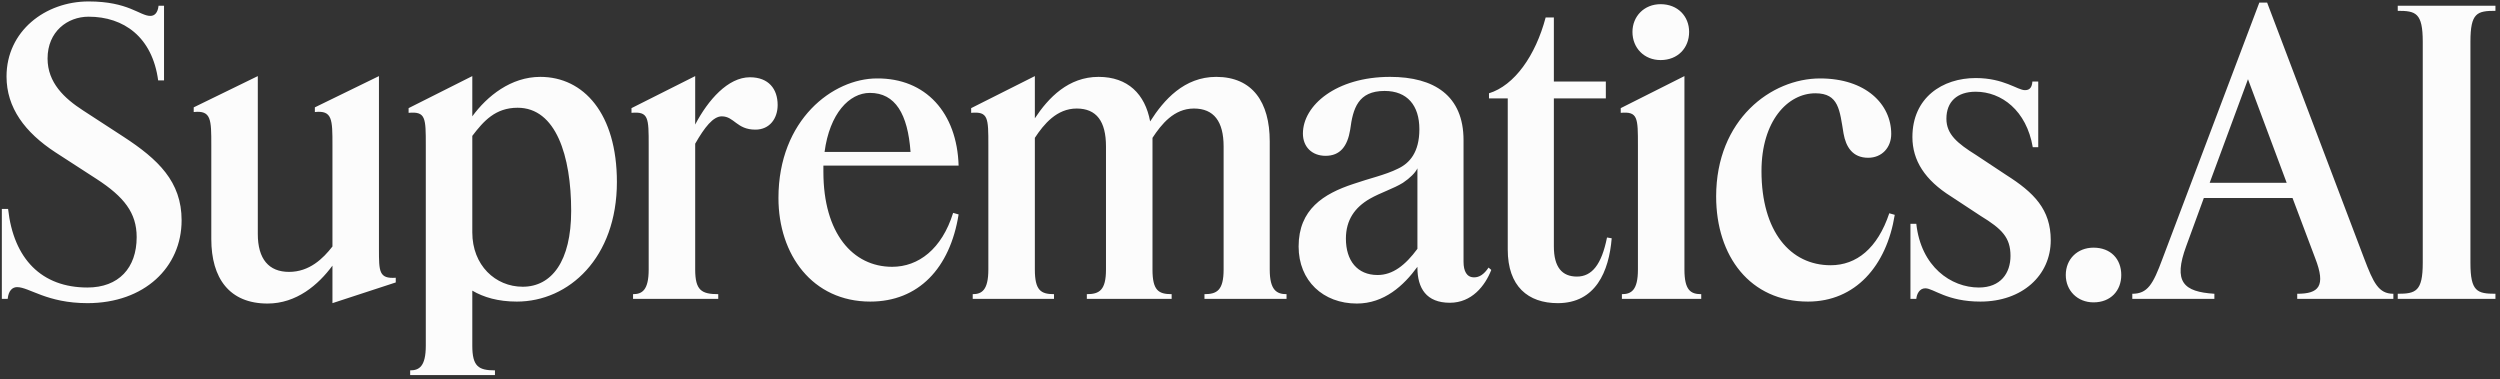 <svg width="435" height="66" viewBox="0 0 435 66" fill="none" xmlns="http://www.w3.org/2000/svg">
<rect x="0" y="0" width="435" height="66" fill="#333333" stroke="none"/>
<path d="M23.78 41.256C23.78 37.04 21.604 34.252 16.776 31.124L9.636 26.5C4.332 23.032 1.136 18.748 1.136 13.308C1.136 5.42 7.868 0.252 15.416 0.252C22.352 0.252 24.324 2.768 26.16 2.768C26.908 2.768 27.452 2.224 27.588 1H28.54V13.988H27.52C26.5 6.44 21.536 2.904 15.416 2.904C11.744 2.904 8.276 5.488 8.276 10.18C8.276 14.396 11.2 17.116 14.464 19.224L21.468 23.78C27.52 27.724 31.6 31.6 31.6 38.332C31.6 46.492 25.14 52.748 15.212 52.748C8.14 52.748 5.08 49.96 2.972 49.96C2.156 49.96 1.476 50.572 1.34 52H0.32V36.36H1.408C2.36 45.064 7.256 50.028 15.212 50.028C20.652 50.028 23.78 46.628 23.78 41.256ZM44.858 40.712C44.858 45.064 46.762 47.308 50.298 47.308C53.834 47.308 56.214 44.996 57.846 42.888V25.276C57.846 20.788 57.846 19.156 54.786 19.496V18.68L65.938 13.24V43.364C65.938 47.24 65.938 48.532 68.862 48.328V49.144L57.846 52.748V46.22C55.398 49.552 51.59 52.816 46.558 52.816C39.894 52.816 36.766 48.396 36.766 41.596V25.276C36.766 20.788 36.766 19.156 33.706 19.496V18.68L44.858 13.24V40.712ZM89.932 52.476C86.668 52.476 84.152 51.728 82.18 50.572V60.16C82.18 63.764 83.268 64.444 86.124 64.444V65.26H71.368V64.444C72.932 64.444 74.088 63.764 74.088 60.16V25.276C74.088 20.516 74.088 19.36 71.096 19.632V18.816L82.18 13.24V20.244C84.764 16.708 88.912 13.376 94.012 13.376C101.56 13.376 107.34 19.768 107.34 31.668C107.34 44.86 98.976 52.476 89.932 52.476ZM82.18 40.44C82.18 46.152 86.192 49.892 90.952 49.892C95.984 49.892 99.384 45.472 99.384 36.7C99.384 27.112 96.732 18.748 90.068 18.748C86.192 18.748 84.152 21.06 82.18 23.644V40.44ZM124.975 52H110.151V51.184C111.715 51.184 112.871 50.504 112.871 46.9V25.276C112.871 20.516 112.871 19.36 109.879 19.632V18.816L120.963 13.24V21.672C123.207 17.388 126.675 13.444 130.483 13.444C133.747 13.444 135.311 15.484 135.311 18.272C135.311 20.584 133.951 22.556 131.435 22.556C128.171 22.556 127.763 20.244 125.587 20.244C124.091 20.244 122.595 22.148 120.963 25.004V46.9C120.963 50.504 122.051 51.184 124.975 51.184V52ZM151.43 52.476C141.366 52.476 135.45 44.316 135.45 34.456C135.45 20.788 144.97 13.648 152.586 13.648C161.086 13.58 166.526 19.632 166.798 28.812H143.27C143.27 29.152 143.27 29.56 143.27 29.9C143.27 40.576 148.37 46.424 155.238 46.424C159.794 46.424 163.874 43.364 165.846 37.04L166.798 37.312C165.302 46.696 159.794 52.476 151.43 52.476ZM151.362 16.164C147.758 16.164 144.358 19.768 143.474 26.432H158.434C157.958 19.836 155.782 16.164 151.362 16.164ZM183.397 52H169.253V51.184C170.817 51.184 171.973 50.504 171.973 46.9V25.276C171.973 20.516 171.973 19.36 168.981 19.632V18.816L180.065 13.24V20.584C182.445 16.98 185.913 13.376 191.149 13.376C196.249 13.376 199.241 16.368 200.125 21.128C202.505 17.388 206.041 13.376 211.617 13.376C217.941 13.376 220.933 17.796 220.933 24.596V46.9C220.933 50.504 222.157 51.184 223.857 51.184V52H209.577V51.184C211.753 51.184 212.909 50.504 212.909 46.9V25.48C212.909 21.128 211.209 18.884 207.741 18.884C204.273 18.884 202.097 21.604 200.533 23.984V46.9C200.533 50.504 201.553 51.184 203.865 51.184V52H189.109V51.184C191.285 51.184 192.441 50.504 192.441 46.9V25.48C192.441 21.128 190.809 18.884 187.341 18.884C183.873 18.884 181.629 21.604 180.065 23.984V46.9C180.065 50.504 181.085 51.184 183.397 51.184V52ZM236.091 52.816C230.243 52.816 225.959 48.872 225.959 42.888C225.959 36.428 230.311 33.708 235.479 32.008C238.199 31.056 241.055 30.444 243.231 29.356C245.271 28.404 246.971 26.5 246.971 22.488C246.971 18.34 244.863 15.824 240.919 15.824C236.295 15.824 235.411 18.884 234.935 22.556C234.459 25.48 233.167 27.112 230.651 27.112C228.271 27.112 226.707 25.548 226.707 23.236C226.707 18.34 232.487 13.376 241.871 13.376C249.555 13.376 254.655 16.64 254.655 24.392V45.54C254.655 47.172 255.199 48.26 256.491 48.26C257.375 48.26 258.191 47.784 259.007 46.56L259.483 46.968C258.395 49.756 256.083 52.68 252.275 52.68C248.195 52.68 246.631 50.164 246.631 46.56V46.424C244.251 49.688 240.851 52.816 236.091 52.816ZM234.187 41.528C234.187 45.336 236.159 47.852 239.695 47.852C242.347 47.852 244.523 46.152 246.631 43.296V29.288C246.291 30.036 245.339 30.988 244.115 31.804C242.483 32.824 240.239 33.504 238.335 34.592C235.751 36.088 234.187 38.264 234.187 41.528ZM280.436 41.46C279.96 47.24 277.648 52.748 271.052 52.748C265.884 52.748 262.348 49.824 262.348 43.432V17.116H259.084V16.232C263.504 14.872 267.176 9.704 268.944 3.04H270.372V14.192H279.416V17.116H270.372V42.888C270.372 46.492 271.8 48.124 274.384 48.124C276.968 48.124 278.668 46.084 279.62 41.324L280.436 41.46ZM288.943 10.452C286.087 10.452 284.047 8.344 284.047 5.556C284.047 2.836 286.087 0.728 288.943 0.728C291.935 0.728 293.907 2.836 293.907 5.556C293.907 8.344 291.935 10.452 288.943 10.452ZM296.015 52H282.211V51.184C283.843 51.184 284.999 50.504 284.999 46.9V25.276C284.999 20.516 284.999 19.36 282.007 19.632V18.816L293.091 13.24V46.9C293.091 50.504 294.179 51.184 296.015 51.184V52ZM315.882 16.232C311.054 16.232 306.498 21.06 306.498 29.764C306.498 40.304 311.53 46.152 318.534 46.152C323.022 46.152 326.694 43.228 328.734 37.108L329.686 37.38C328.258 46.288 322.818 52.476 314.59 52.476C304.526 52.476 298.61 44.588 298.61 34.184C298.61 20.788 308.198 13.648 316.698 13.648C324.654 13.648 329.074 18.136 329.074 23.304C329.074 25.684 327.442 27.452 325.062 27.452C322.342 27.452 321.186 25.548 320.778 23.236C320.098 19.156 319.962 16.232 315.882 16.232ZM349.826 44.52C349.826 41.324 348.33 39.828 344.658 37.584L339.49 34.184C334.934 31.328 332.758 27.928 332.758 23.848C332.758 16.98 337.994 13.58 343.774 13.58C348.67 13.58 351.05 15.688 352.342 15.688C353.226 15.688 353.566 15.144 353.634 14.192H354.654V25.616H353.702C352.614 19.224 348.262 15.96 343.774 15.96C340.51 15.96 338.674 17.728 338.674 20.652C338.674 23.372 340.578 24.936 343.842 26.976L349.078 30.444C353.906 33.504 356.83 36.428 356.83 41.8C356.83 47.92 351.866 52.476 344.59 52.476C338.742 52.476 336.43 50.164 335.002 50.164C333.982 50.164 333.506 51.184 333.438 52H332.418V38.944H333.438C334.254 46.424 339.49 50.028 344.318 50.028C348.126 50.028 349.826 47.512 349.826 44.52ZM364.273 52.612C361.485 52.612 359.445 50.572 359.445 47.852C359.445 45.064 361.485 43.092 364.273 43.092C367.265 43.092 369.101 45.064 369.101 47.852C369.101 50.572 367.265 52.612 364.273 52.612ZM385.301 51.116V52H371.021V51.116C373.673 51.116 374.625 49.484 376.257 45.064L393.121 0.456H394.481L411.345 44.928C412.977 49.212 413.861 51.116 416.445 51.116V52H399.717V51.116C403.457 51.116 404.749 49.824 402.845 44.928L398.901 34.456H383.465L380.405 42.82C378.093 49.076 379.929 50.776 385.301 51.116ZM384.485 31.804H397.881L391.149 13.784L384.485 31.804ZM421.559 7.256C421.559 2.224 420.335 1.884 417.207 1.884V1H434.207V1.884C431.011 1.884 429.855 2.224 429.855 7.256V45.744C429.855 50.708 431.011 51.116 434.207 51.116V52H417.207V51.116C420.335 51.116 421.559 50.708 421.559 45.744V7.256Z" fill="#FCFCFC"/>
</svg>
